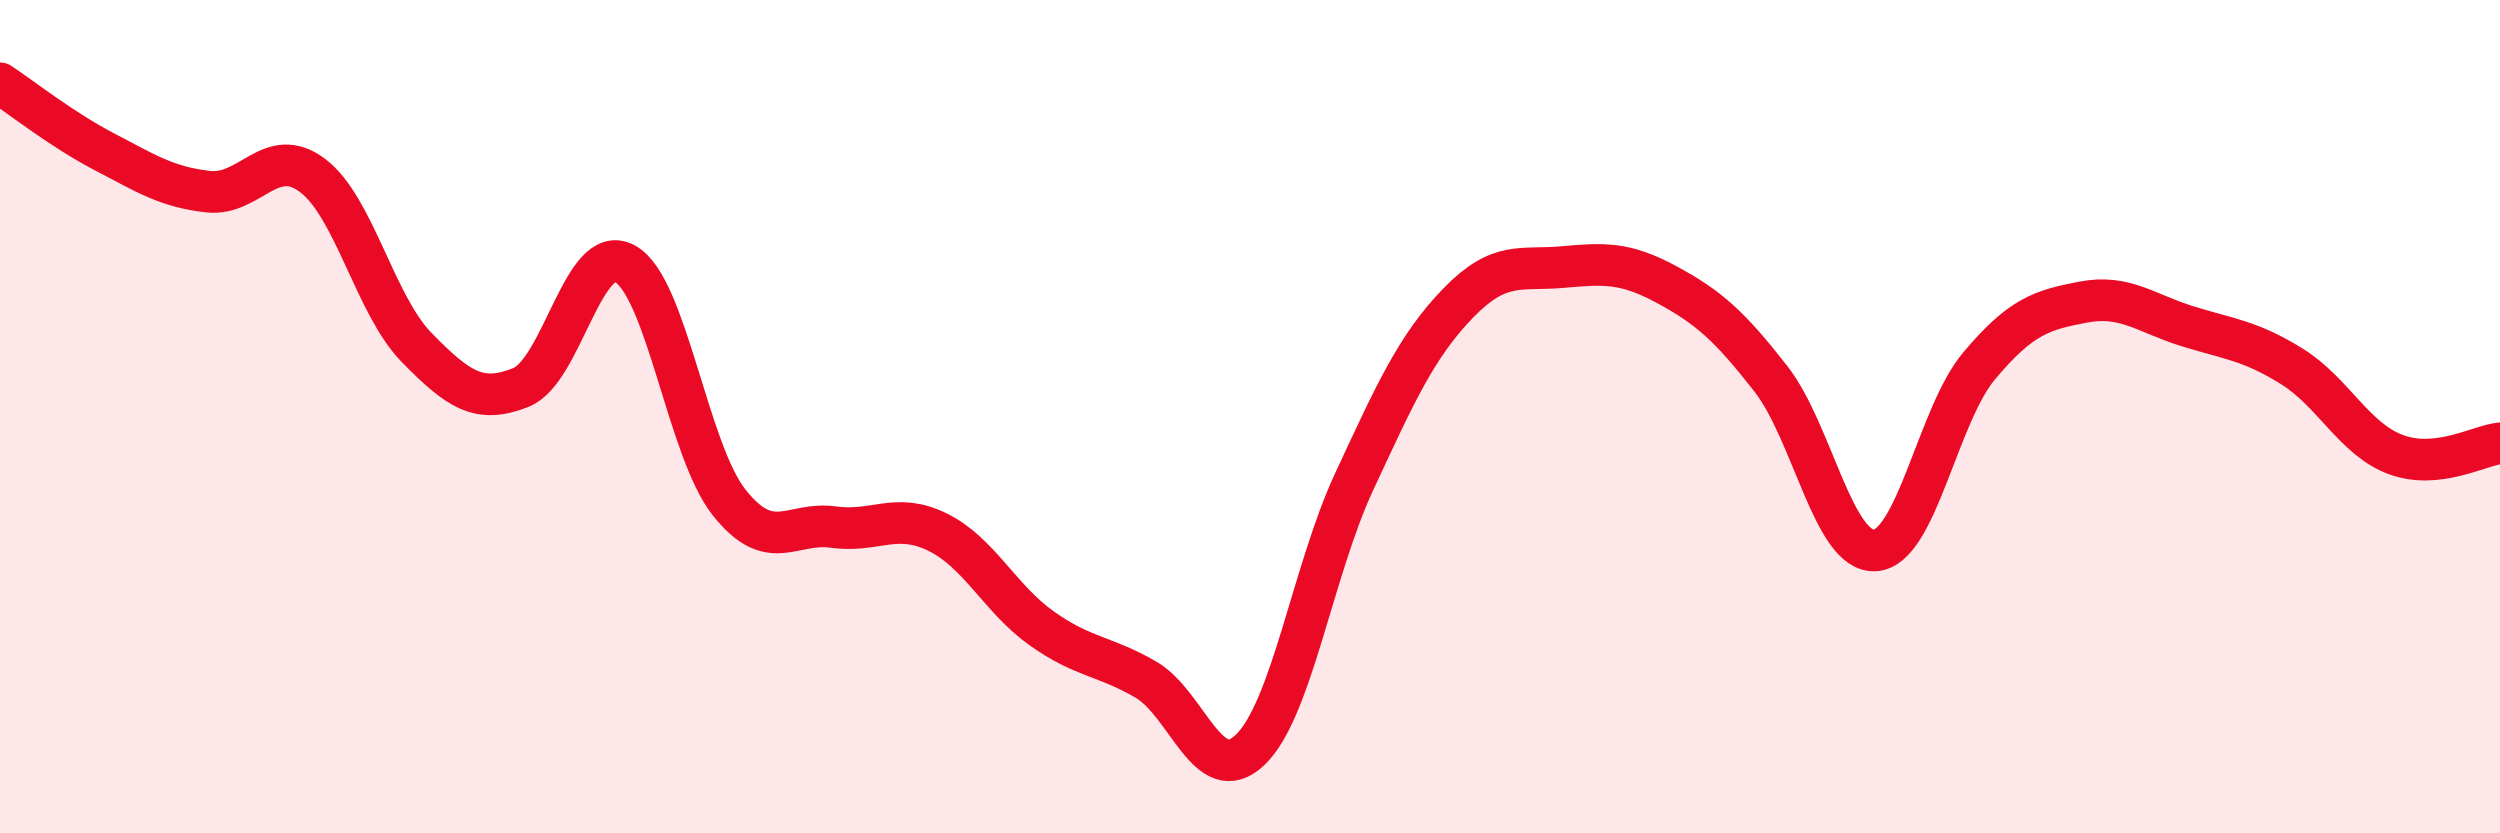 
    <svg width="60" height="20" viewBox="0 0 60 20" xmlns="http://www.w3.org/2000/svg">
      <path
        d="M 0,2 C 0.5,2.33 1.5,3.12 2.5,3.64 C 3.5,4.16 4,4.49 5,4.6 C 6,4.71 6.5,3.46 7.5,4.21 C 8.5,4.96 9,7.32 10,8.34 C 11,9.36 11.5,9.7 12.5,9.3 C 13.5,8.9 14,5.78 15,6.33 C 16,6.88 16.5,10.8 17.5,12.06 C 18.5,13.32 19,12.51 20,12.65 C 21,12.79 21.5,12.28 22.5,12.77 C 23.5,13.26 24,14.37 25,15.08 C 26,15.79 26.5,15.73 27.5,16.31 C 28.5,16.89 29,18.95 30,18 C 31,17.05 31.5,13.71 32.5,11.56 C 33.5,9.41 34,8.3 35,7.27 C 36,6.24 36.5,6.5 37.5,6.41 C 38.5,6.32 39,6.29 40,6.83 C 41,7.37 41.5,7.81 42.5,9.09 C 43.5,10.37 44,13.27 45,13.21 C 46,13.15 46.5,9.97 47.5,8.78 C 48.5,7.59 49,7.44 50,7.25 C 51,7.06 51.5,7.52 52.5,7.83 C 53.5,8.14 54,8.17 55,8.79 C 56,9.41 56.5,10.54 57.5,10.91 C 58.5,11.28 59.5,10.69 60,10.64L60 20L0 20Z"
        fill="#EB0A25"
        opacity="0.1"
        stroke-linecap="round"
        stroke-linejoin="round"
      />
      <path
        d="M 0,2 C 0.5,2.33 1.5,3.12 2.5,3.64 C 3.5,4.16 4,4.49 5,4.6 C 6,4.71 6.5,3.46 7.5,4.21 C 8.5,4.96 9,7.32 10,8.34 C 11,9.36 11.5,9.7 12.5,9.3 C 13.5,8.9 14,5.78 15,6.33 C 16,6.88 16.5,10.8 17.5,12.06 C 18.5,13.32 19,12.51 20,12.65 C 21,12.79 21.5,12.28 22.5,12.77 C 23.5,13.26 24,14.37 25,15.08 C 26,15.79 26.5,15.73 27.5,16.31 C 28.5,16.89 29,18.95 30,18 C 31,17.05 31.5,13.71 32.5,11.56 C 33.5,9.41 34,8.3 35,7.27 C 36,6.24 36.5,6.5 37.5,6.41 C 38.5,6.32 39,6.29 40,6.83 C 41,7.37 41.5,7.81 42.5,9.09 C 43.5,10.37 44,13.27 45,13.21 C 46,13.15 46.5,9.97 47.5,8.78 C 48.5,7.59 49,7.44 50,7.25 C 51,7.06 51.5,7.52 52.5,7.83 C 53.5,8.14 54,8.17 55,8.79 C 56,9.41 56.5,10.54 57.5,10.91 C 58.5,11.28 59.5,10.69 60,10.64"
        stroke="#EB0A25"
        stroke-width="1"
        fill="none"
        stroke-linecap="round"
        stroke-linejoin="round"
      />
    </svg>
  